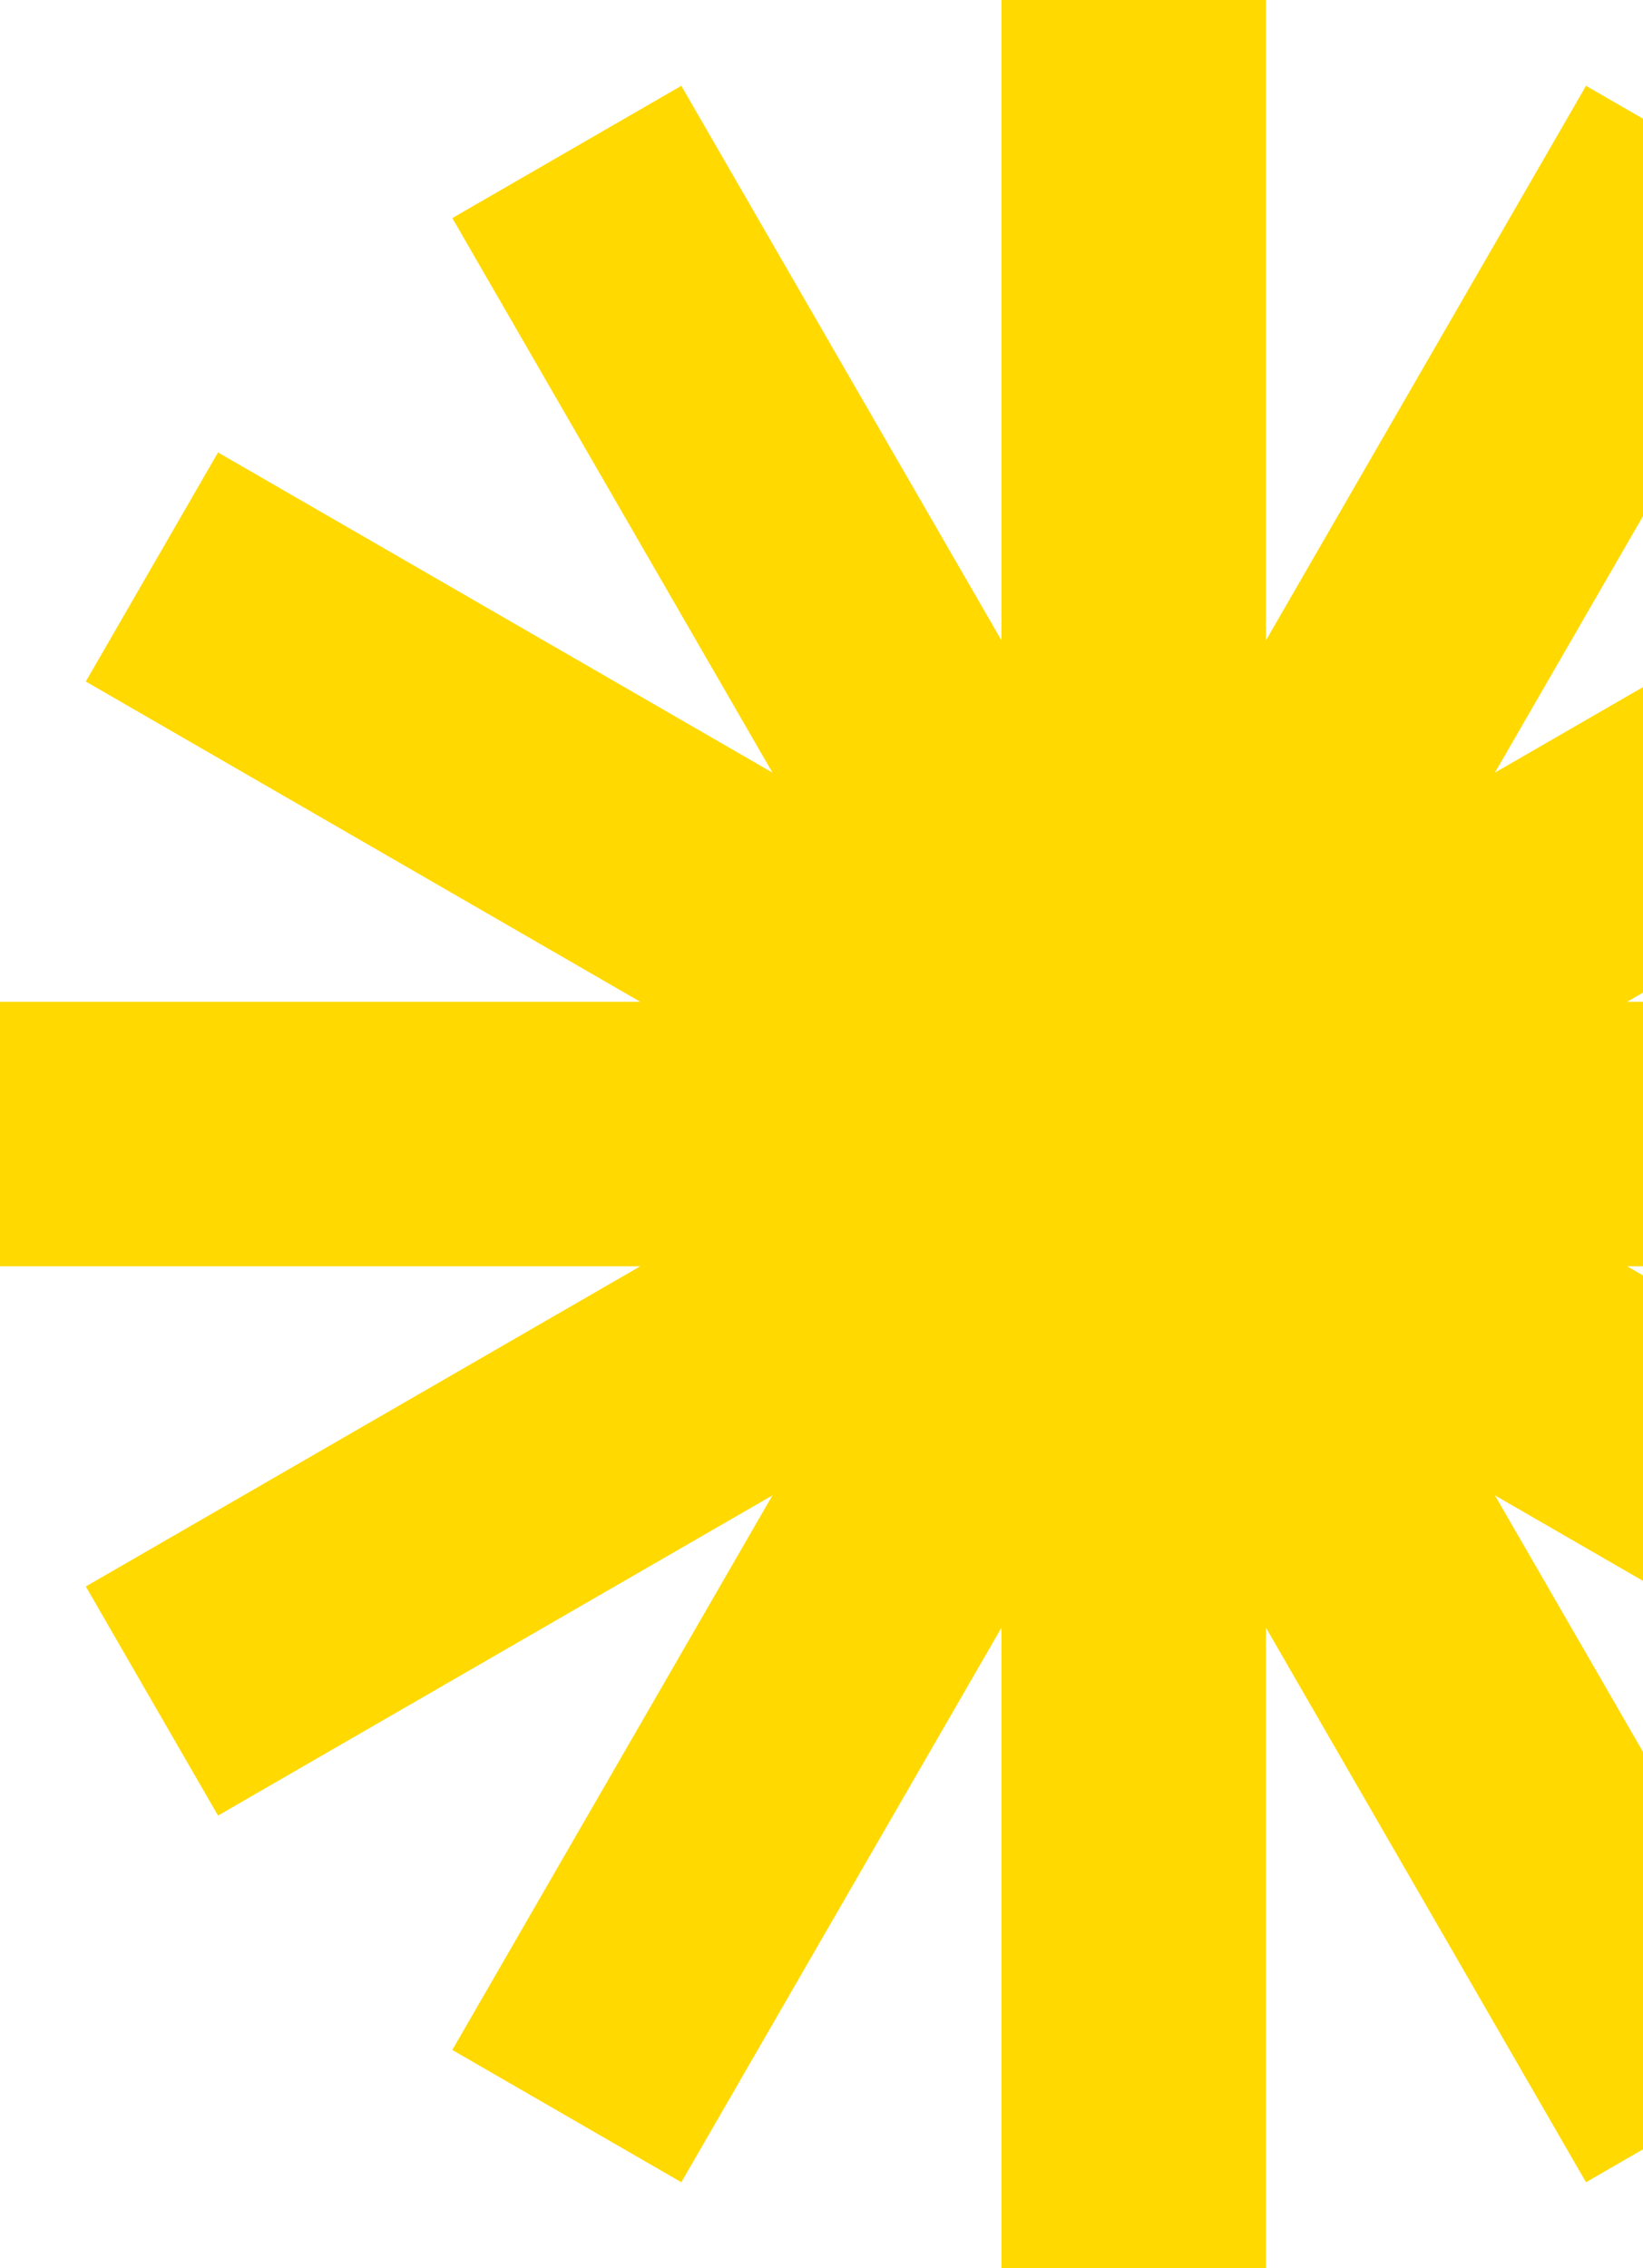 <svg xmlns="http://www.w3.org/2000/svg" width="150" height="207" viewBox="0 0 150 207" fill="none"><path d="M207 91.431H148.556L199.173 62.203L187.1 41.294L136.483 70.517L165.706 19.905V19.9L144.797 7.833L115.575 58.45V0H91.431V58.45L62.203 7.833L41.294 19.905L70.522 70.517L19.905 41.294L7.833 62.203L58.45 91.431H0V115.575H58.45L7.833 144.797L19.905 165.706L70.522 136.483L41.294 187.1L62.203 199.173L91.431 148.556V207H115.575V148.556L144.797 199.173L165.706 187.1L136.483 136.483L187.1 165.706L199.173 144.797L148.556 115.575H207V91.431Z" fill="#FFD900"></path></svg>
